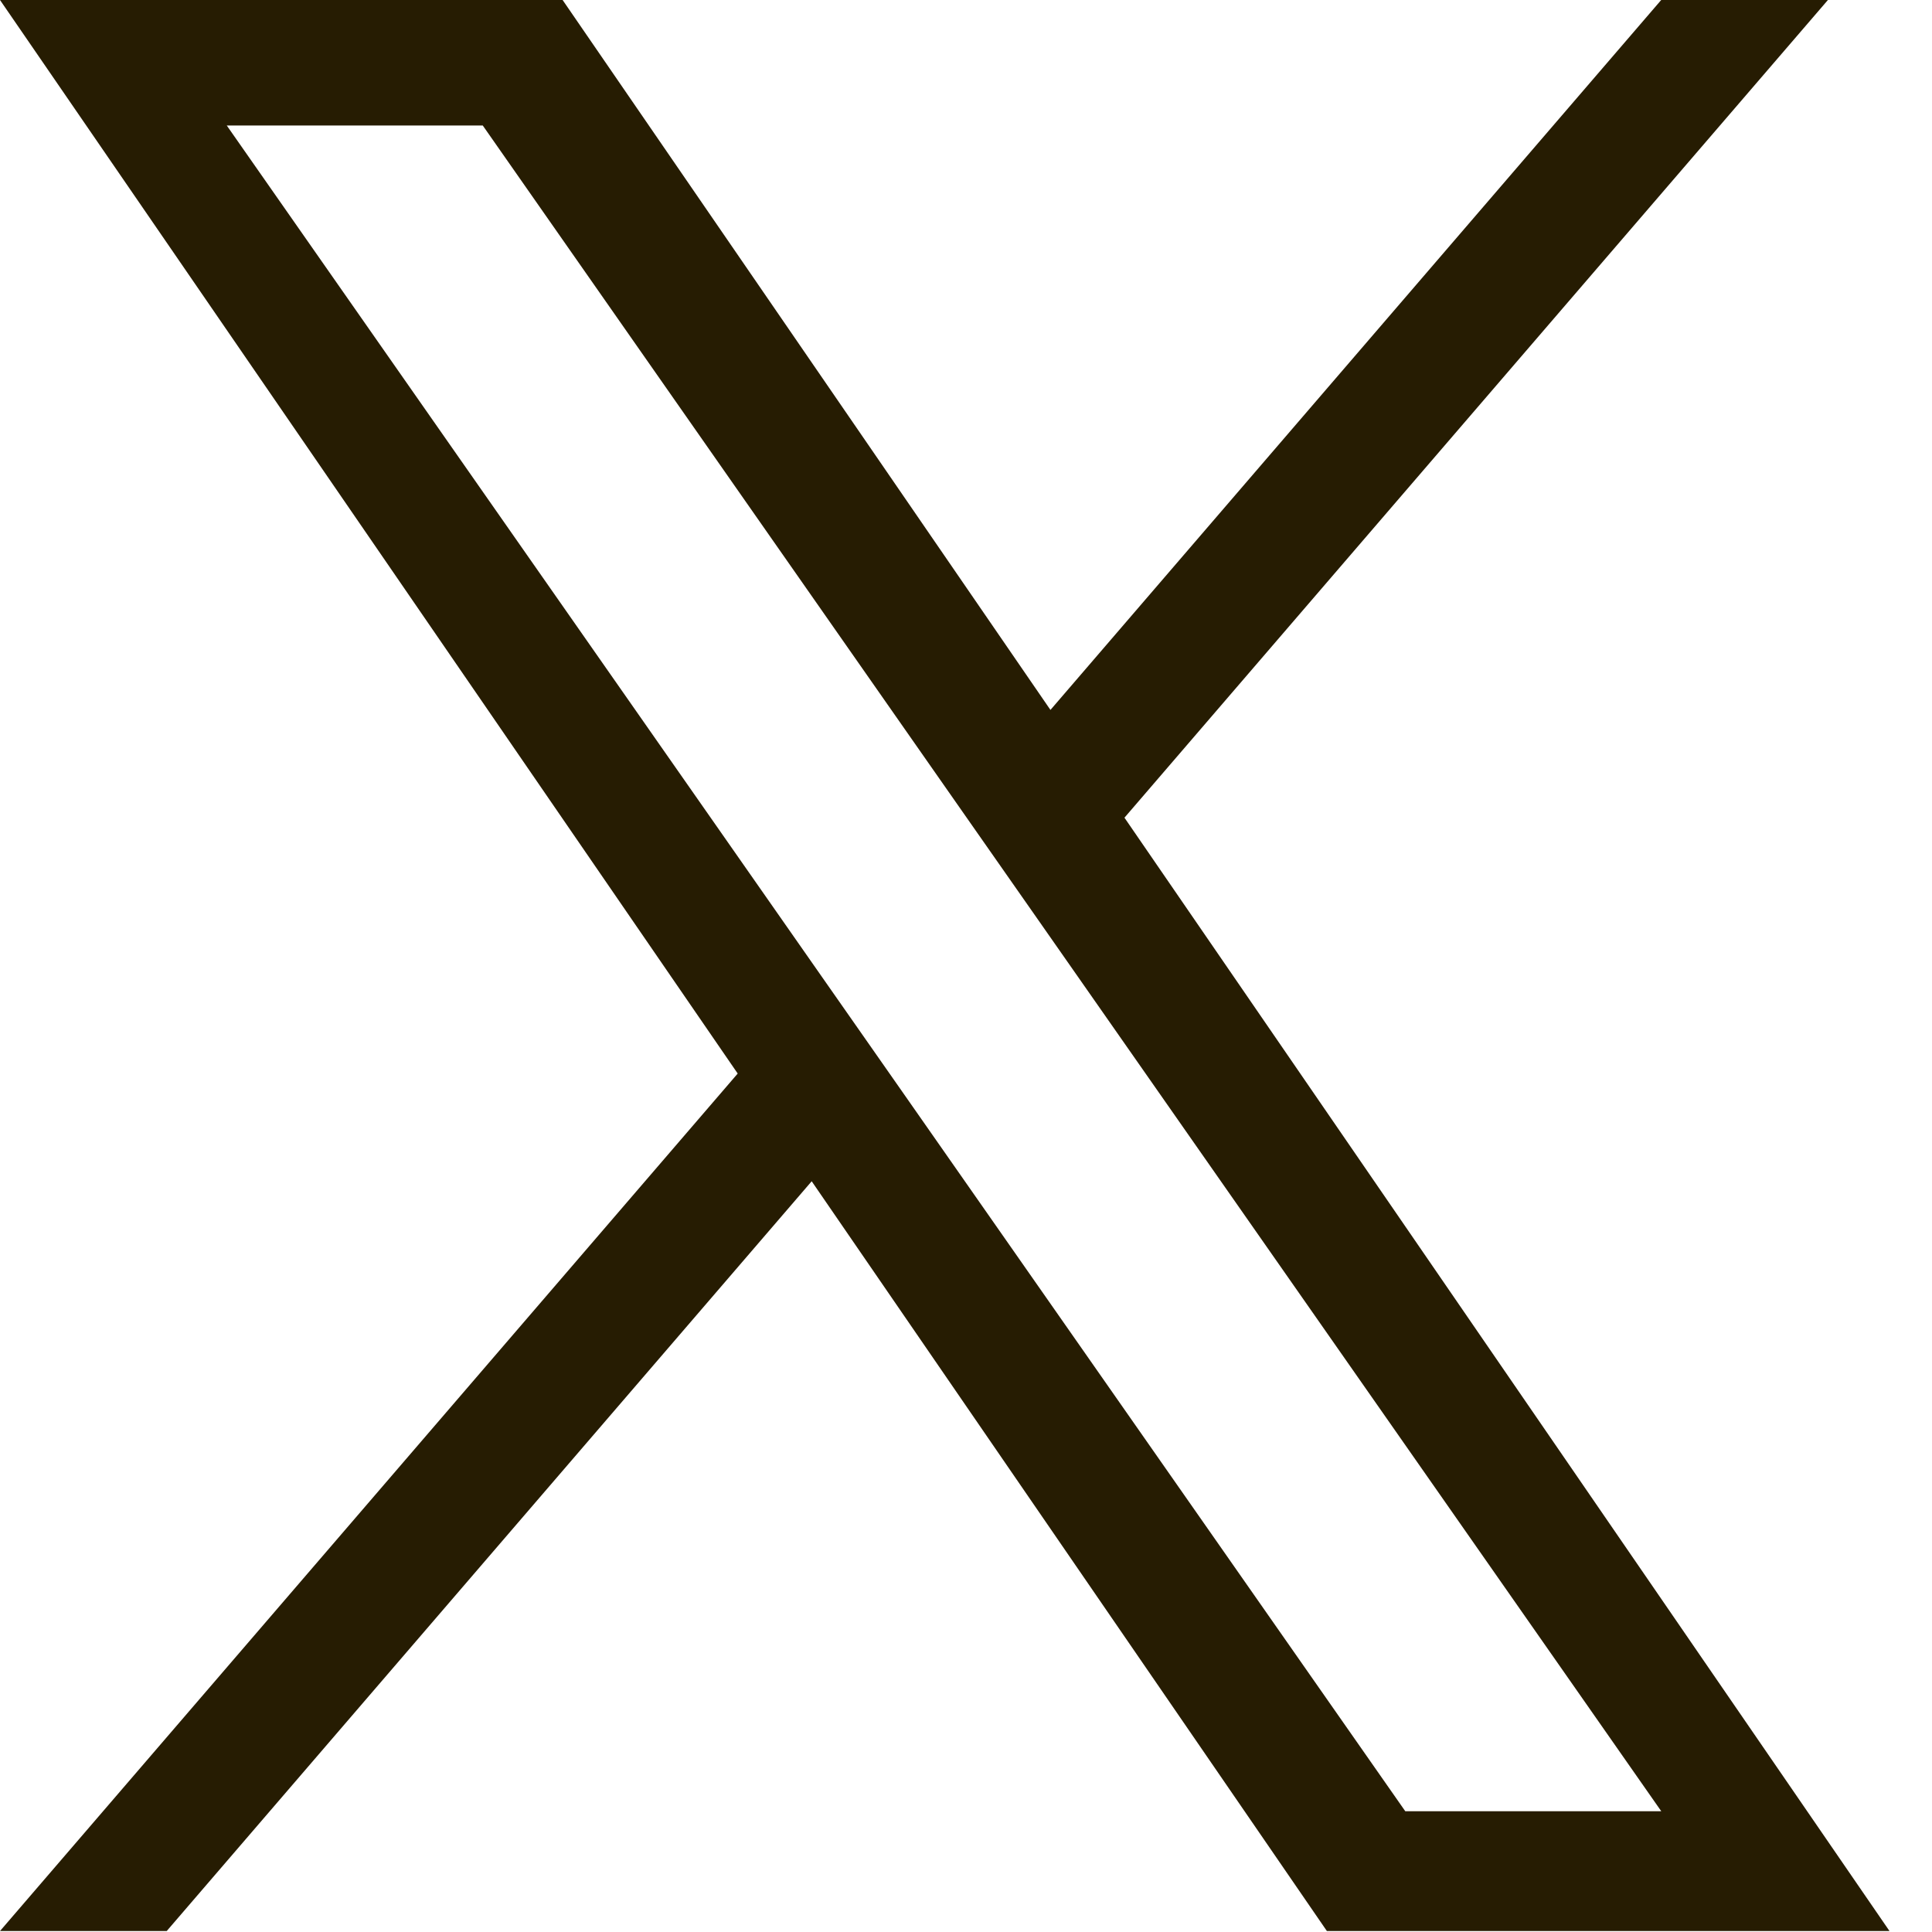 <svg width="24" height="24" viewBox="0 0 24 24" fill="none" xmlns="http://www.w3.org/2000/svg">
<g id="X_page" clip-path="url(#clip0_531_8228)">
<path id="Vector" d="M13.969 10.157L22.707 0H20.636L13.049 8.819L6.989 0H0L9.164 13.336L0 23.988H2.071L10.083 14.674L16.483 23.988H23.472L13.968 10.157H13.969ZM11.133 13.454L10.204 12.126L2.817 1.559H5.997L11.959 10.087L12.888 11.415L20.637 22.5H17.457L11.133 13.454V13.454Z" fill="#261C02"/>
</g>
<defs>
<clipPath id="clip0_531_8228">
<rect width="23.472" height="24" fill="white"/>
</clipPath>
</defs>
</svg>
